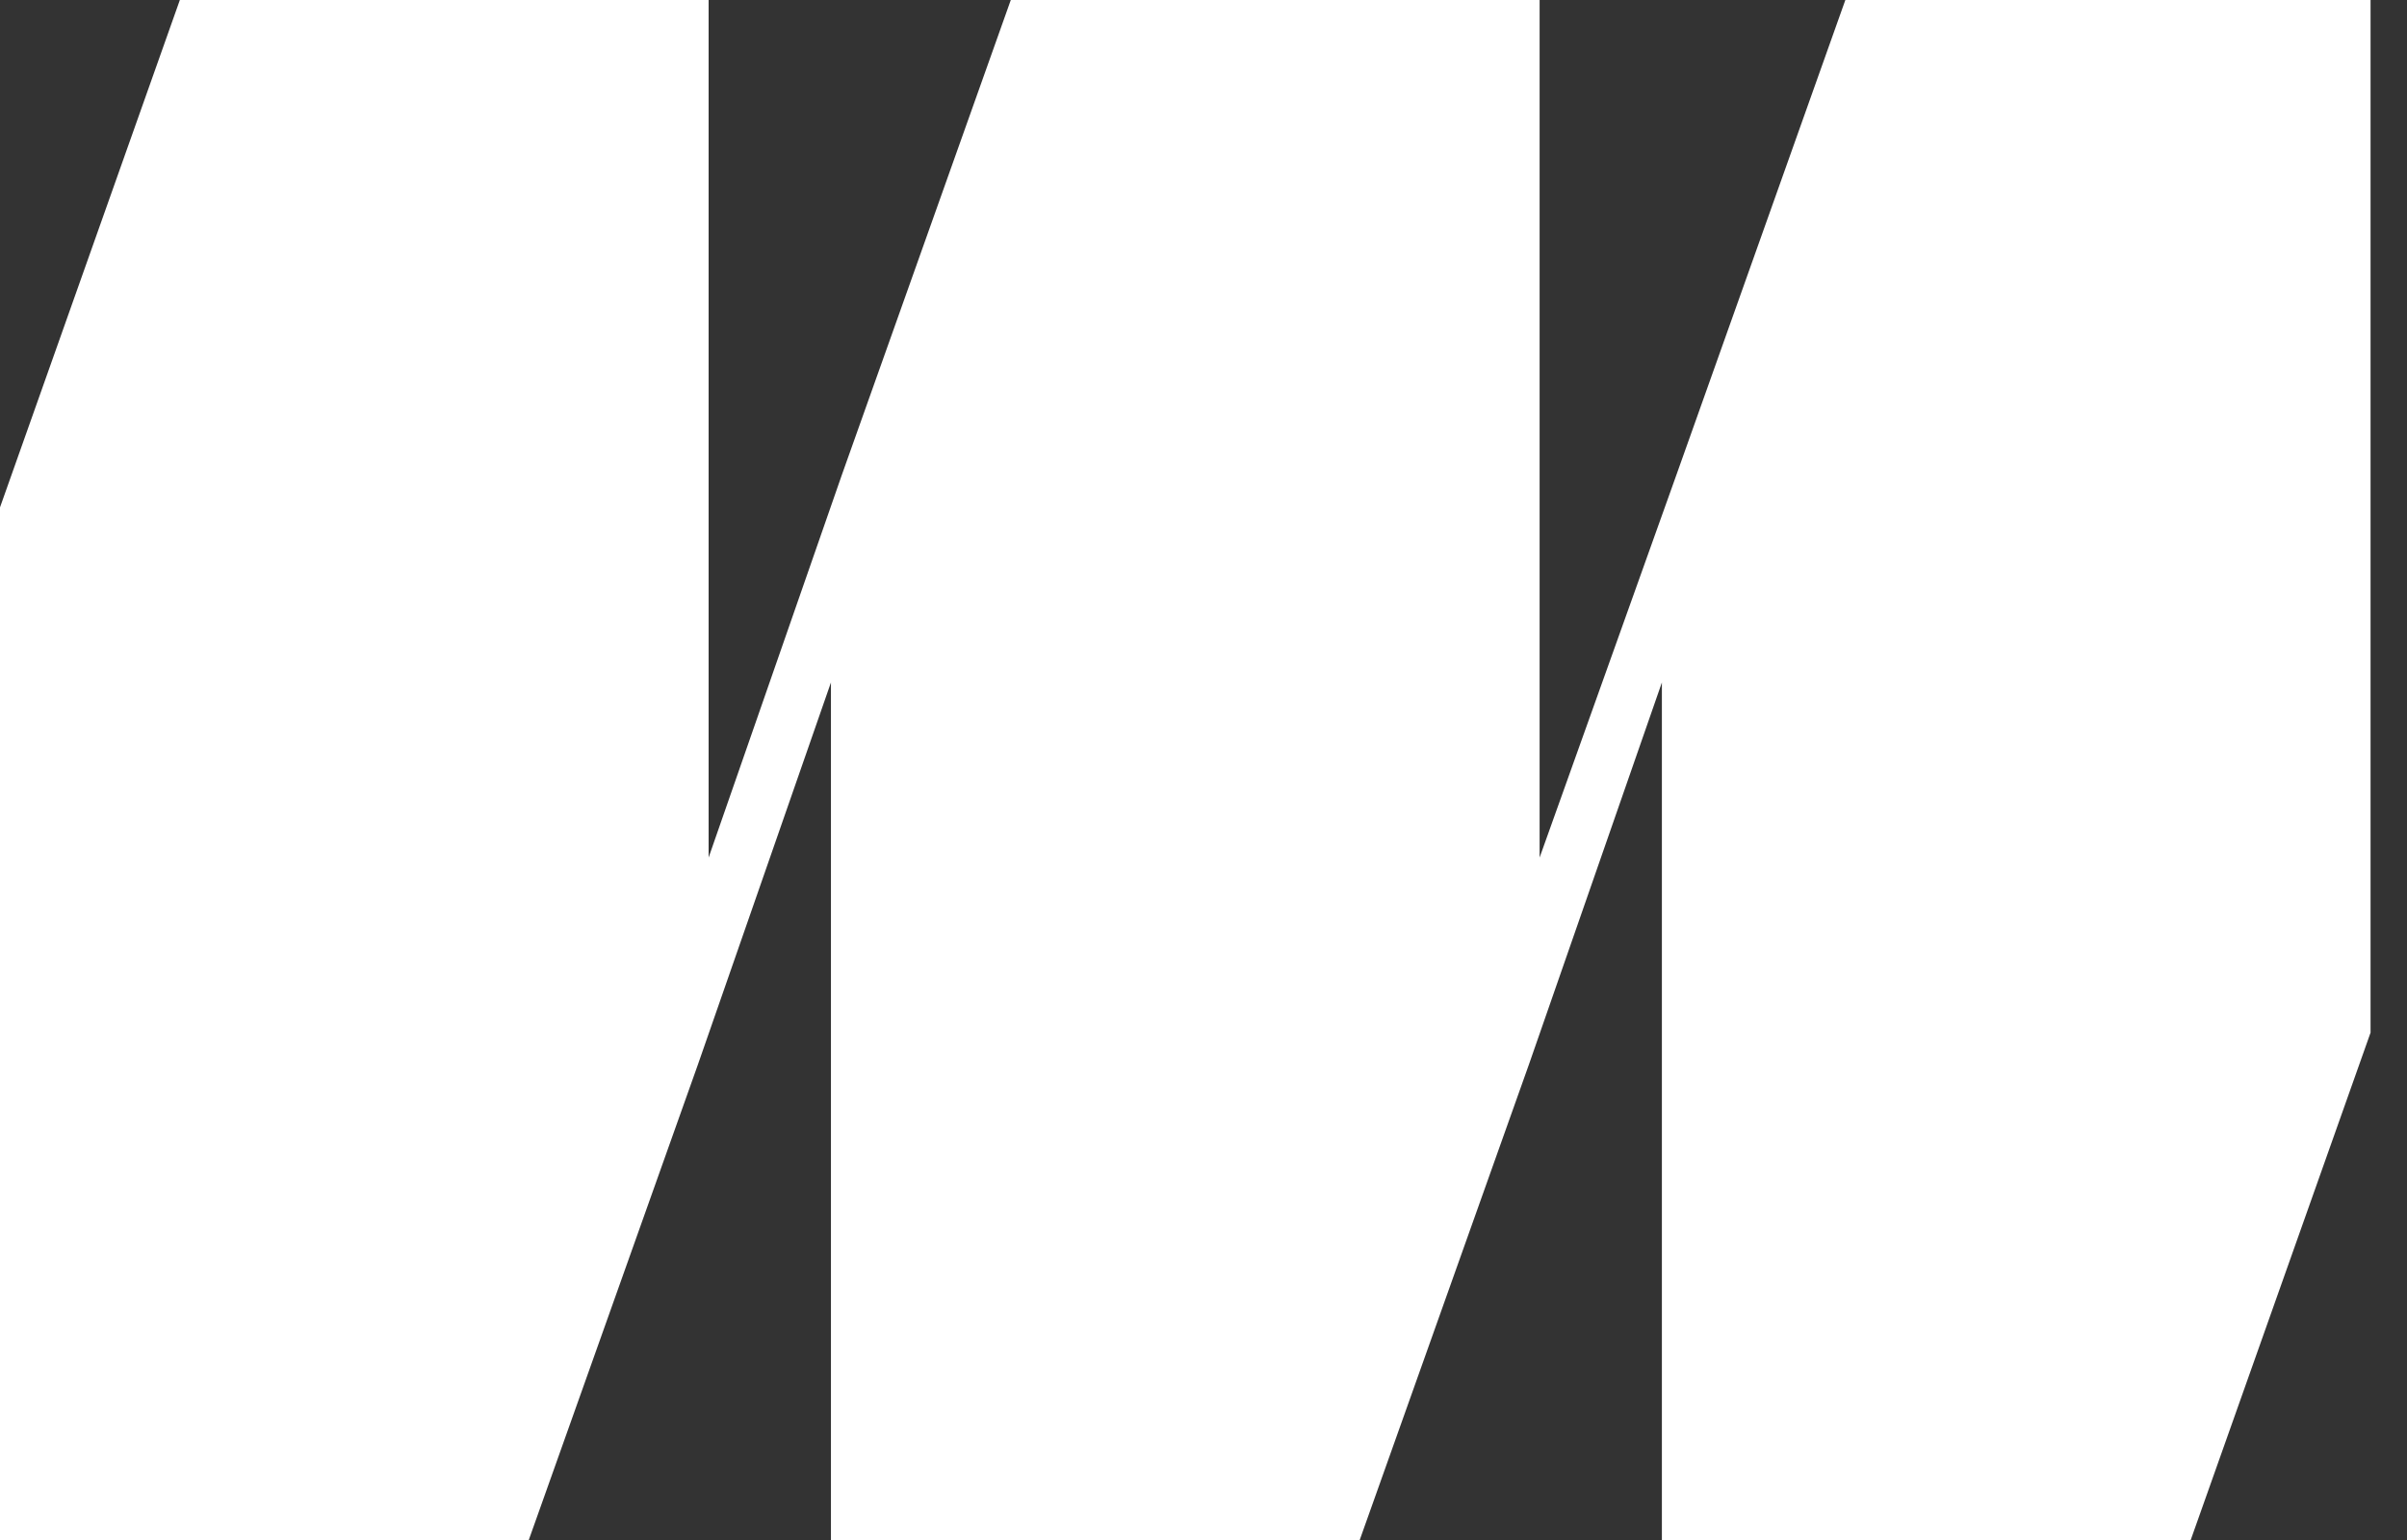 <svg width="50" height="32" viewBox="0 0 50 32" fill="none" xmlns="http://www.w3.org/2000/svg">
<rect x="0" y="0" width="50" height="32" fill="#333333" stroke="none"/>
<path d="M49.243 0V21.457L45.507 32H34.522V22.571V14.181L31.758 22.125L28.245 32H17.261V22.571V14.181L14.496 22.125L10.984 32H0V10.543L3.736 0H14.72V9.429V17.819L17.485 9.875L20.997 0H31.982V9.429V17.819L34.821 9.875L38.333 0H49.243Z" fill="white"/>
</svg>
